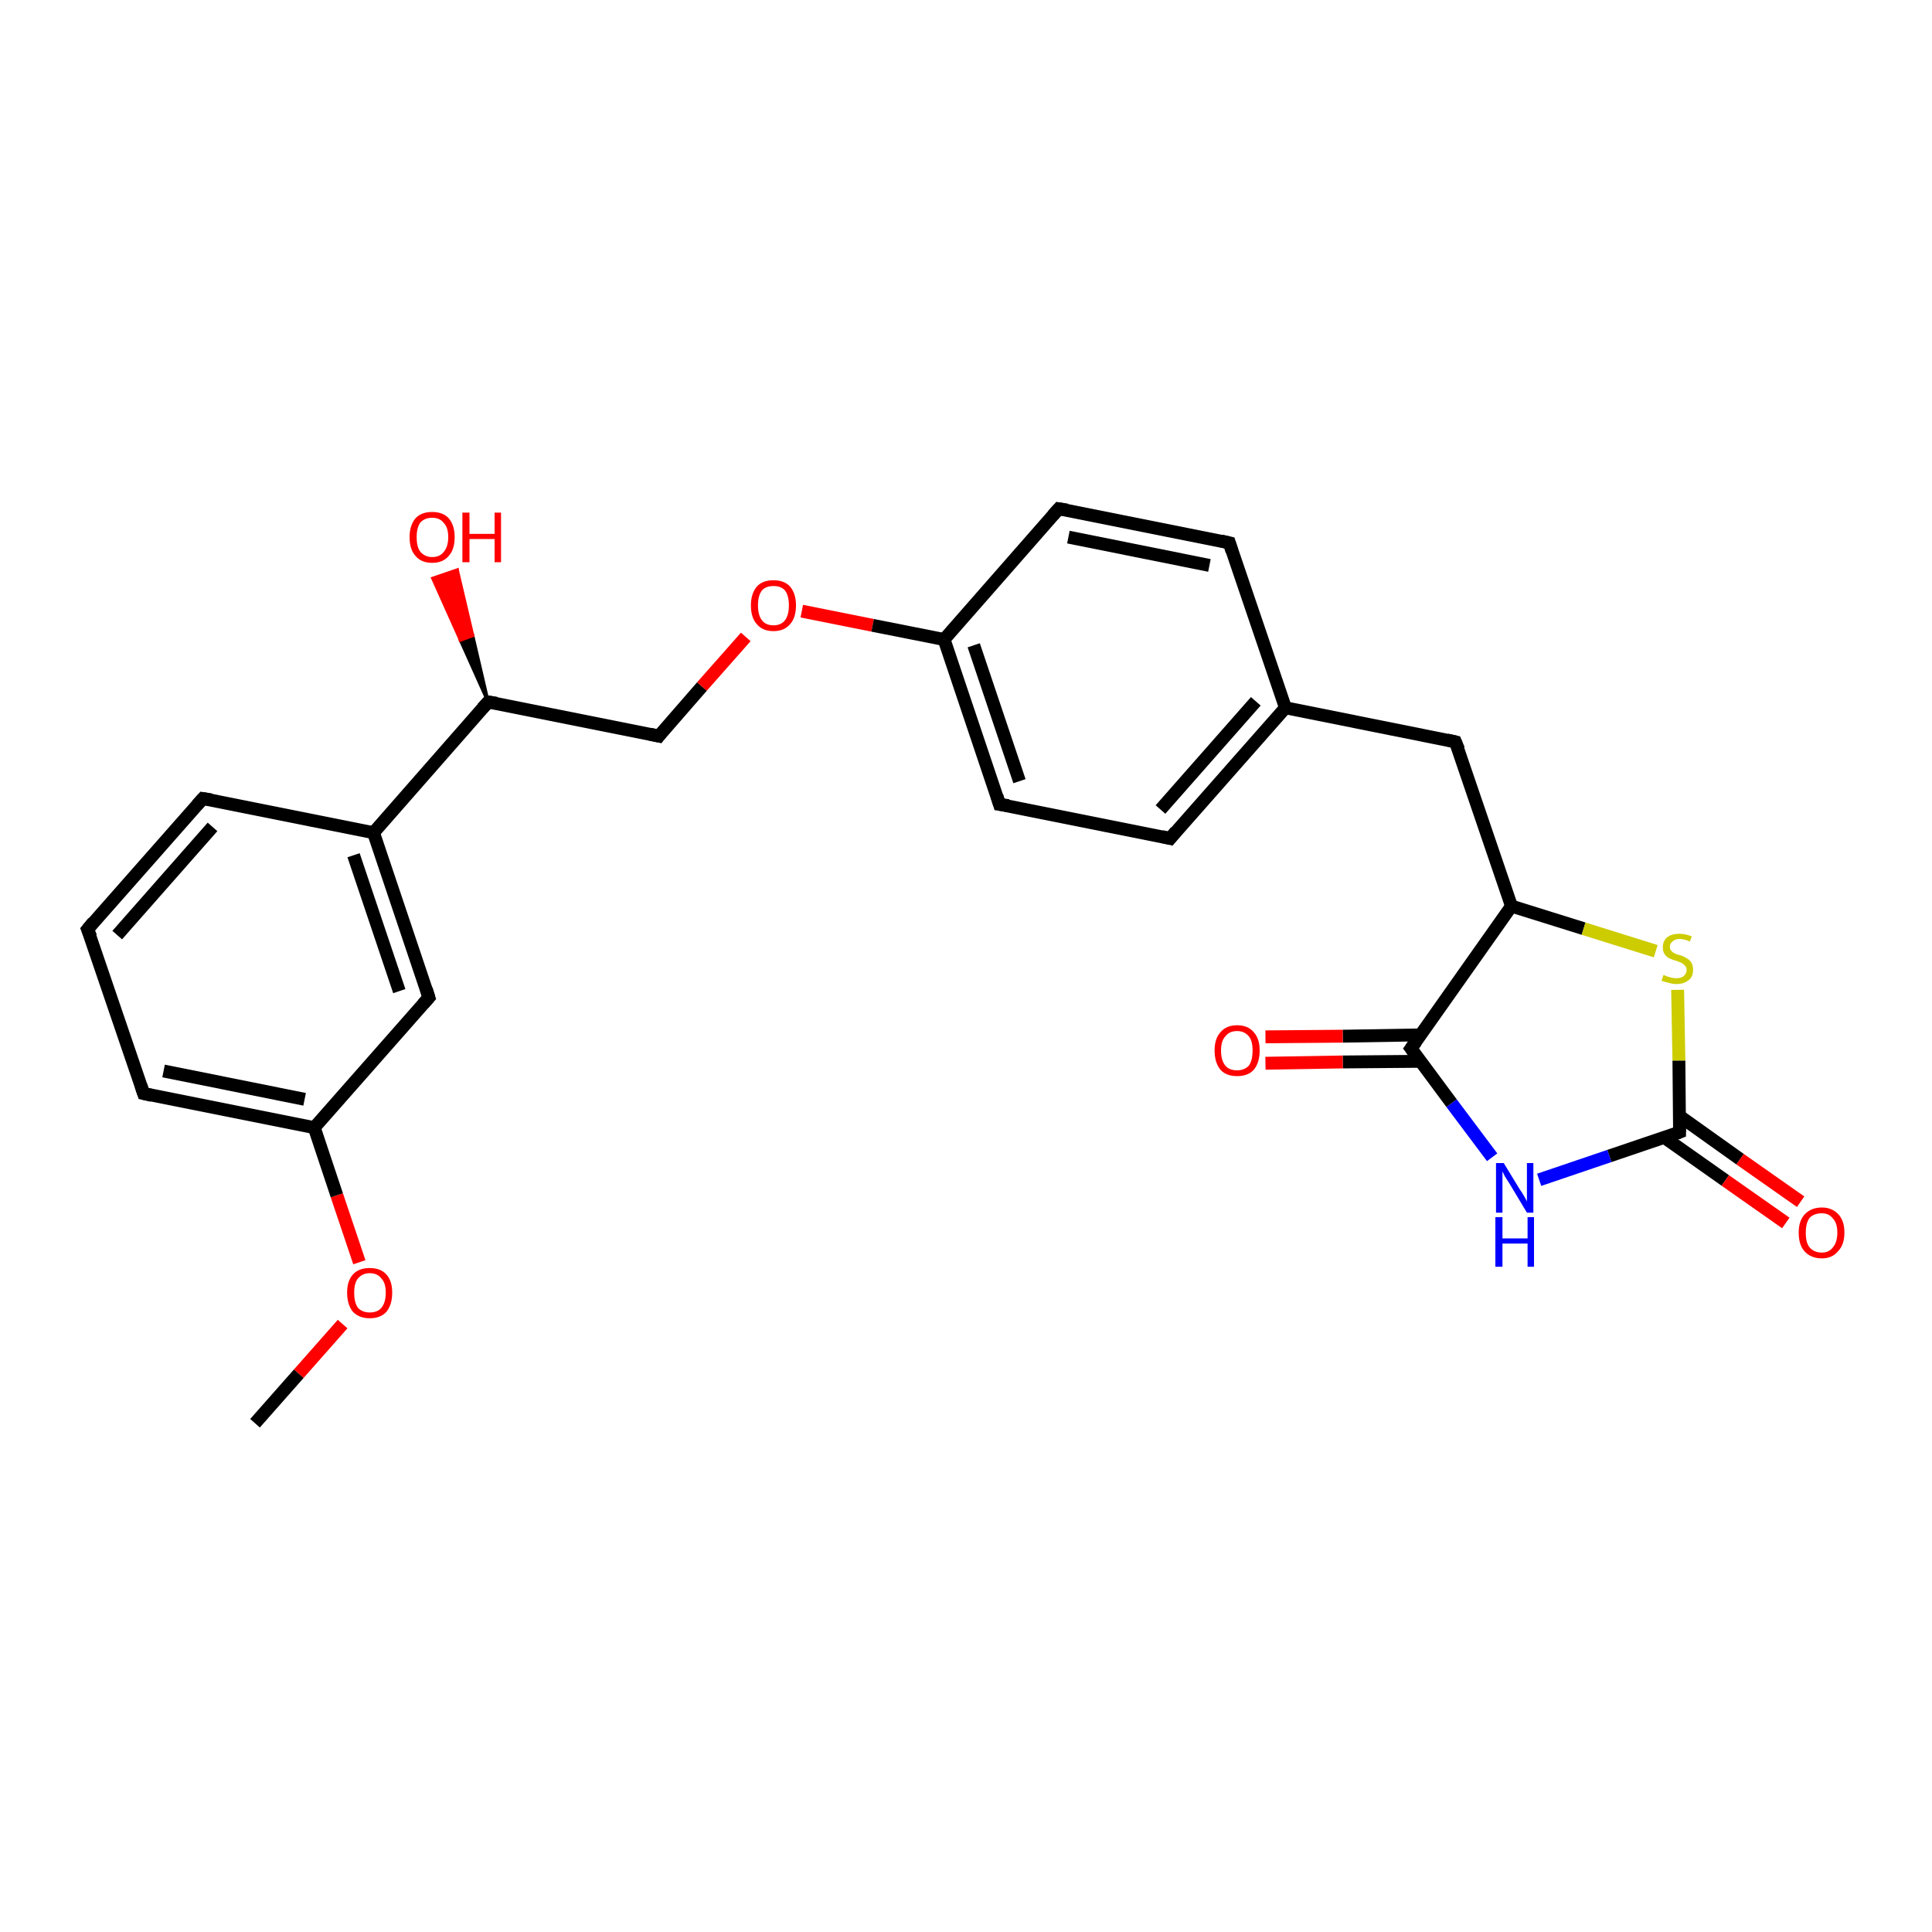 <?xml version='1.0' encoding='iso-8859-1'?>
<svg version='1.1' baseProfile='full'
              xmlns='http://www.w3.org/2000/svg'
                      xmlns:rdkit='http://www.rdkit.org/xml'
                      xmlns:xlink='http://www.w3.org/1999/xlink'
                  xml:space='preserve'
width='300px' height='300px' viewBox='0 0 300 300'>
<!-- END OF HEADER -->
<rect style='opacity:1.0;fill:#FFFFFF;stroke:none' width='300.0' height='300.0' x='0.0' y='0.0'> </rect>
<path class='bond-0 atom-0 atom-1' d='M 39.6,221.0 L 46.4,213.3' style='fill:none;fill-rule:evenodd;stroke:#000000;stroke-width:2.0px;stroke-linecap:butt;stroke-linejoin:miter;stroke-opacity:1' />
<path class='bond-0 atom-0 atom-1' d='M 46.4,213.3 L 53.2,205.6' style='fill:none;fill-rule:evenodd;stroke:#FF0000;stroke-width:2.0px;stroke-linecap:butt;stroke-linejoin:miter;stroke-opacity:1' />
<path class='bond-1 atom-1 atom-2' d='M 55.8,196.0 L 52.3,185.6' style='fill:none;fill-rule:evenodd;stroke:#FF0000;stroke-width:2.0px;stroke-linecap:butt;stroke-linejoin:miter;stroke-opacity:1' />
<path class='bond-1 atom-1 atom-2' d='M 52.3,185.6 L 48.8,175.1' style='fill:none;fill-rule:evenodd;stroke:#000000;stroke-width:2.0px;stroke-linecap:butt;stroke-linejoin:miter;stroke-opacity:1' />
<path class='bond-2 atom-2 atom-3' d='M 48.8,175.1 L 22.3,169.8' style='fill:none;fill-rule:evenodd;stroke:#000000;stroke-width:2.0px;stroke-linecap:butt;stroke-linejoin:miter;stroke-opacity:1' />
<path class='bond-2 atom-2 atom-3' d='M 47.3,170.7 L 25.4,166.3' style='fill:none;fill-rule:evenodd;stroke:#000000;stroke-width:2.0px;stroke-linecap:butt;stroke-linejoin:miter;stroke-opacity:1' />
<path class='bond-3 atom-3 atom-4' d='M 22.3,169.8 L 13.6,144.3' style='fill:none;fill-rule:evenodd;stroke:#000000;stroke-width:2.0px;stroke-linecap:butt;stroke-linejoin:miter;stroke-opacity:1' />
<path class='bond-4 atom-4 atom-5' d='M 13.6,144.3 L 31.5,124.0' style='fill:none;fill-rule:evenodd;stroke:#000000;stroke-width:2.0px;stroke-linecap:butt;stroke-linejoin:miter;stroke-opacity:1' />
<path class='bond-4 atom-4 atom-5' d='M 18.2,145.2 L 33.0,128.4' style='fill:none;fill-rule:evenodd;stroke:#000000;stroke-width:2.0px;stroke-linecap:butt;stroke-linejoin:miter;stroke-opacity:1' />
<path class='bond-5 atom-5 atom-6' d='M 31.5,124.0 L 58.0,129.3' style='fill:none;fill-rule:evenodd;stroke:#000000;stroke-width:2.0px;stroke-linecap:butt;stroke-linejoin:miter;stroke-opacity:1' />
<path class='bond-6 atom-6 atom-7' d='M 58.0,129.3 L 66.6,154.9' style='fill:none;fill-rule:evenodd;stroke:#000000;stroke-width:2.0px;stroke-linecap:butt;stroke-linejoin:miter;stroke-opacity:1' />
<path class='bond-6 atom-6 atom-7' d='M 54.9,132.8 L 62.0,153.9' style='fill:none;fill-rule:evenodd;stroke:#000000;stroke-width:2.0px;stroke-linecap:butt;stroke-linejoin:miter;stroke-opacity:1' />
<path class='bond-7 atom-6 atom-8' d='M 58.0,129.3 L 75.8,109.0' style='fill:none;fill-rule:evenodd;stroke:#000000;stroke-width:2.0px;stroke-linecap:butt;stroke-linejoin:miter;stroke-opacity:1' />
<path class='bond-8 atom-8 atom-9' d='M 75.8,109.0 L 71.5,99.4 L 73.4,98.7 Z' style='fill:#000000;fill-rule:evenodd;fill-opacity:1;stroke:#000000;stroke-width:0.5px;stroke-linecap:butt;stroke-linejoin:miter;stroke-opacity:1;' />
<path class='bond-8 atom-8 atom-9' d='M 71.5,99.4 L 71.0,88.5 L 67.2,89.8 Z' style='fill:#FF0000;fill-rule:evenodd;fill-opacity:1;stroke:#FF0000;stroke-width:0.5px;stroke-linecap:butt;stroke-linejoin:miter;stroke-opacity:1;' />
<path class='bond-8 atom-8 atom-9' d='M 71.5,99.4 L 73.4,98.7 L 71.0,88.5 Z' style='fill:#FF0000;fill-rule:evenodd;fill-opacity:1;stroke:#FF0000;stroke-width:0.5px;stroke-linecap:butt;stroke-linejoin:miter;stroke-opacity:1;' />
<path class='bond-9 atom-8 atom-10' d='M 75.8,109.0 L 102.3,114.3' style='fill:none;fill-rule:evenodd;stroke:#000000;stroke-width:2.0px;stroke-linecap:butt;stroke-linejoin:miter;stroke-opacity:1' />
<path class='bond-10 atom-10 atom-11' d='M 102.3,114.3 L 109.0,106.6' style='fill:none;fill-rule:evenodd;stroke:#000000;stroke-width:2.0px;stroke-linecap:butt;stroke-linejoin:miter;stroke-opacity:1' />
<path class='bond-10 atom-10 atom-11' d='M 109.0,106.6 L 115.8,98.9' style='fill:none;fill-rule:evenodd;stroke:#FF0000;stroke-width:2.0px;stroke-linecap:butt;stroke-linejoin:miter;stroke-opacity:1' />
<path class='bond-11 atom-11 atom-12' d='M 124.5,94.9 L 135.5,97.1' style='fill:none;fill-rule:evenodd;stroke:#FF0000;stroke-width:2.0px;stroke-linecap:butt;stroke-linejoin:miter;stroke-opacity:1' />
<path class='bond-11 atom-11 atom-12' d='M 135.5,97.1 L 146.6,99.3' style='fill:none;fill-rule:evenodd;stroke:#000000;stroke-width:2.0px;stroke-linecap:butt;stroke-linejoin:miter;stroke-opacity:1' />
<path class='bond-12 atom-12 atom-13' d='M 146.6,99.3 L 155.2,124.9' style='fill:none;fill-rule:evenodd;stroke:#000000;stroke-width:2.0px;stroke-linecap:butt;stroke-linejoin:miter;stroke-opacity:1' />
<path class='bond-12 atom-12 atom-13' d='M 151.2,100.2 L 158.3,121.3' style='fill:none;fill-rule:evenodd;stroke:#000000;stroke-width:2.0px;stroke-linecap:butt;stroke-linejoin:miter;stroke-opacity:1' />
<path class='bond-13 atom-13 atom-14' d='M 155.2,124.9 L 181.7,130.2' style='fill:none;fill-rule:evenodd;stroke:#000000;stroke-width:2.0px;stroke-linecap:butt;stroke-linejoin:miter;stroke-opacity:1' />
<path class='bond-14 atom-14 atom-15' d='M 181.7,130.2 L 199.6,109.9' style='fill:none;fill-rule:evenodd;stroke:#000000;stroke-width:2.0px;stroke-linecap:butt;stroke-linejoin:miter;stroke-opacity:1' />
<path class='bond-14 atom-14 atom-15' d='M 180.2,125.7 L 195.0,108.9' style='fill:none;fill-rule:evenodd;stroke:#000000;stroke-width:2.0px;stroke-linecap:butt;stroke-linejoin:miter;stroke-opacity:1' />
<path class='bond-15 atom-15 atom-16' d='M 199.6,109.9 L 226.0,115.2' style='fill:none;fill-rule:evenodd;stroke:#000000;stroke-width:2.0px;stroke-linecap:butt;stroke-linejoin:miter;stroke-opacity:1' />
<path class='bond-16 atom-16 atom-17' d='M 226.0,115.2 L 234.7,140.7' style='fill:none;fill-rule:evenodd;stroke:#000000;stroke-width:2.0px;stroke-linecap:butt;stroke-linejoin:miter;stroke-opacity:1' />
<path class='bond-17 atom-17 atom-18' d='M 234.7,140.7 L 245.9,144.2' style='fill:none;fill-rule:evenodd;stroke:#000000;stroke-width:2.0px;stroke-linecap:butt;stroke-linejoin:miter;stroke-opacity:1' />
<path class='bond-17 atom-17 atom-18' d='M 245.9,144.2 L 257.1,147.7' style='fill:none;fill-rule:evenodd;stroke:#CCCC00;stroke-width:2.0px;stroke-linecap:butt;stroke-linejoin:miter;stroke-opacity:1' />
<path class='bond-18 atom-18 atom-19' d='M 260.5,153.7 L 260.7,164.7' style='fill:none;fill-rule:evenodd;stroke:#CCCC00;stroke-width:2.0px;stroke-linecap:butt;stroke-linejoin:miter;stroke-opacity:1' />
<path class='bond-18 atom-18 atom-19' d='M 260.7,164.7 L 260.8,175.8' style='fill:none;fill-rule:evenodd;stroke:#000000;stroke-width:2.0px;stroke-linecap:butt;stroke-linejoin:miter;stroke-opacity:1' />
<path class='bond-19 atom-19 atom-20' d='M 258.4,176.6 L 267.9,183.3' style='fill:none;fill-rule:evenodd;stroke:#000000;stroke-width:2.0px;stroke-linecap:butt;stroke-linejoin:miter;stroke-opacity:1' />
<path class='bond-19 atom-19 atom-20' d='M 267.9,183.3 L 277.3,189.9' style='fill:none;fill-rule:evenodd;stroke:#FF0000;stroke-width:2.0px;stroke-linecap:butt;stroke-linejoin:miter;stroke-opacity:1' />
<path class='bond-19 atom-19 atom-20' d='M 260.8,173.3 L 270.2,180.0' style='fill:none;fill-rule:evenodd;stroke:#000000;stroke-width:2.0px;stroke-linecap:butt;stroke-linejoin:miter;stroke-opacity:1' />
<path class='bond-19 atom-19 atom-20' d='M 270.2,180.0 L 279.6,186.6' style='fill:none;fill-rule:evenodd;stroke:#FF0000;stroke-width:2.0px;stroke-linecap:butt;stroke-linejoin:miter;stroke-opacity:1' />
<path class='bond-20 atom-19 atom-21' d='M 260.8,175.8 L 249.9,179.5' style='fill:none;fill-rule:evenodd;stroke:#000000;stroke-width:2.0px;stroke-linecap:butt;stroke-linejoin:miter;stroke-opacity:1' />
<path class='bond-20 atom-19 atom-21' d='M 249.9,179.5 L 239.0,183.2' style='fill:none;fill-rule:evenodd;stroke:#0000FF;stroke-width:2.0px;stroke-linecap:butt;stroke-linejoin:miter;stroke-opacity:1' />
<path class='bond-21 atom-21 atom-22' d='M 231.7,179.7 L 225.4,171.3' style='fill:none;fill-rule:evenodd;stroke:#0000FF;stroke-width:2.0px;stroke-linecap:butt;stroke-linejoin:miter;stroke-opacity:1' />
<path class='bond-21 atom-21 atom-22' d='M 225.4,171.3 L 219.1,162.8' style='fill:none;fill-rule:evenodd;stroke:#000000;stroke-width:2.0px;stroke-linecap:butt;stroke-linejoin:miter;stroke-opacity:1' />
<path class='bond-22 atom-22 atom-23' d='M 220.5,160.7 L 208.5,160.9' style='fill:none;fill-rule:evenodd;stroke:#000000;stroke-width:2.0px;stroke-linecap:butt;stroke-linejoin:miter;stroke-opacity:1' />
<path class='bond-22 atom-22 atom-23' d='M 208.5,160.9 L 196.5,161.0' style='fill:none;fill-rule:evenodd;stroke:#FF0000;stroke-width:2.0px;stroke-linecap:butt;stroke-linejoin:miter;stroke-opacity:1' />
<path class='bond-22 atom-22 atom-23' d='M 220.6,164.8 L 208.5,164.9' style='fill:none;fill-rule:evenodd;stroke:#000000;stroke-width:2.0px;stroke-linecap:butt;stroke-linejoin:miter;stroke-opacity:1' />
<path class='bond-22 atom-22 atom-23' d='M 208.5,164.9 L 196.5,165.1' style='fill:none;fill-rule:evenodd;stroke:#FF0000;stroke-width:2.0px;stroke-linecap:butt;stroke-linejoin:miter;stroke-opacity:1' />
<path class='bond-23 atom-15 atom-24' d='M 199.6,109.9 L 190.9,84.3' style='fill:none;fill-rule:evenodd;stroke:#000000;stroke-width:2.0px;stroke-linecap:butt;stroke-linejoin:miter;stroke-opacity:1' />
<path class='bond-24 atom-24 atom-25' d='M 190.9,84.3 L 164.4,79.0' style='fill:none;fill-rule:evenodd;stroke:#000000;stroke-width:2.0px;stroke-linecap:butt;stroke-linejoin:miter;stroke-opacity:1' />
<path class='bond-24 atom-24 atom-25' d='M 187.8,87.8 L 165.9,83.4' style='fill:none;fill-rule:evenodd;stroke:#000000;stroke-width:2.0px;stroke-linecap:butt;stroke-linejoin:miter;stroke-opacity:1' />
<path class='bond-25 atom-7 atom-2' d='M 66.6,154.9 L 48.8,175.1' style='fill:none;fill-rule:evenodd;stroke:#000000;stroke-width:2.0px;stroke-linecap:butt;stroke-linejoin:miter;stroke-opacity:1' />
<path class='bond-26 atom-25 atom-12' d='M 164.4,79.0 L 146.6,99.3' style='fill:none;fill-rule:evenodd;stroke:#000000;stroke-width:2.0px;stroke-linecap:butt;stroke-linejoin:miter;stroke-opacity:1' />
<path class='bond-27 atom-22 atom-17' d='M 219.1,162.8 L 234.7,140.7' style='fill:none;fill-rule:evenodd;stroke:#000000;stroke-width:2.0px;stroke-linecap:butt;stroke-linejoin:miter;stroke-opacity:1' />
<path d='M 23.6,170.1 L 22.3,169.8 L 21.9,168.6' style='fill:none;stroke:#000000;stroke-width:2.0px;stroke-linecap:butt;stroke-linejoin:miter;stroke-opacity:1;' />
<path d='M 14.1,145.5 L 13.6,144.3 L 14.5,143.2' style='fill:none;stroke:#000000;stroke-width:2.0px;stroke-linecap:butt;stroke-linejoin:miter;stroke-opacity:1;' />
<path d='M 30.6,125.0 L 31.5,124.0 L 32.8,124.2' style='fill:none;stroke:#000000;stroke-width:2.0px;stroke-linecap:butt;stroke-linejoin:miter;stroke-opacity:1;' />
<path d='M 66.2,153.6 L 66.6,154.9 L 65.7,155.9' style='fill:none;stroke:#000000;stroke-width:2.0px;stroke-linecap:butt;stroke-linejoin:miter;stroke-opacity:1;' />
<path d='M 74.9,110.0 L 75.8,109.0 L 77.1,109.2' style='fill:none;stroke:#000000;stroke-width:2.0px;stroke-linecap:butt;stroke-linejoin:miter;stroke-opacity:1;' />
<path d='M 100.9,114.0 L 102.3,114.3 L 102.6,113.9' style='fill:none;stroke:#000000;stroke-width:2.0px;stroke-linecap:butt;stroke-linejoin:miter;stroke-opacity:1;' />
<path d='M 154.8,123.6 L 155.2,124.9 L 156.6,125.1' style='fill:none;stroke:#000000;stroke-width:2.0px;stroke-linecap:butt;stroke-linejoin:miter;stroke-opacity:1;' />
<path d='M 180.4,129.9 L 181.7,130.2 L 182.6,129.1' style='fill:none;stroke:#000000;stroke-width:2.0px;stroke-linecap:butt;stroke-linejoin:miter;stroke-opacity:1;' />
<path d='M 224.7,114.9 L 226.0,115.2 L 226.5,116.4' style='fill:none;stroke:#000000;stroke-width:2.0px;stroke-linecap:butt;stroke-linejoin:miter;stroke-opacity:1;' />
<path d='M 260.8,175.2 L 260.8,175.8 L 260.3,176.0' style='fill:none;stroke:#000000;stroke-width:2.0px;stroke-linecap:butt;stroke-linejoin:miter;stroke-opacity:1;' />
<path d='M 219.4,163.2 L 219.1,162.8 L 219.9,161.7' style='fill:none;stroke:#000000;stroke-width:2.0px;stroke-linecap:butt;stroke-linejoin:miter;stroke-opacity:1;' />
<path d='M 191.3,85.6 L 190.9,84.3 L 189.6,84.0' style='fill:none;stroke:#000000;stroke-width:2.0px;stroke-linecap:butt;stroke-linejoin:miter;stroke-opacity:1;' />
<path d='M 165.7,79.2 L 164.4,79.0 L 163.5,80.0' style='fill:none;stroke:#000000;stroke-width:2.0px;stroke-linecap:butt;stroke-linejoin:miter;stroke-opacity:1;' />
<path class='atom-1' d='M 53.9 200.7
Q 53.9 198.9, 54.8 197.9
Q 55.7 196.9, 57.4 196.9
Q 59.1 196.9, 60.0 197.9
Q 60.9 198.9, 60.9 200.7
Q 60.9 202.6, 60.0 203.7
Q 59.1 204.7, 57.4 204.7
Q 55.8 204.7, 54.8 203.7
Q 53.9 202.6, 53.9 200.7
M 57.4 203.8
Q 58.6 203.8, 59.2 203.1
Q 59.9 202.3, 59.9 200.7
Q 59.9 199.2, 59.2 198.5
Q 58.6 197.7, 57.4 197.7
Q 56.3 197.7, 55.6 198.5
Q 55.0 199.2, 55.0 200.7
Q 55.0 202.3, 55.6 203.1
Q 56.3 203.8, 57.4 203.8
' fill='#FF0000'/>
<path class='atom-9' d='M 63.6 83.4
Q 63.6 81.6, 64.5 80.5
Q 65.4 79.5, 67.1 79.5
Q 68.8 79.5, 69.7 80.5
Q 70.6 81.6, 70.6 83.4
Q 70.6 85.3, 69.7 86.3
Q 68.8 87.4, 67.1 87.4
Q 65.4 87.4, 64.5 86.3
Q 63.6 85.3, 63.6 83.4
M 67.1 86.5
Q 68.3 86.5, 68.9 85.7
Q 69.6 84.9, 69.6 83.4
Q 69.6 81.9, 68.9 81.2
Q 68.3 80.4, 67.1 80.4
Q 66.0 80.4, 65.3 81.1
Q 64.7 81.9, 64.7 83.4
Q 64.7 85.0, 65.3 85.7
Q 66.0 86.5, 67.1 86.5
' fill='#FF0000'/>
<path class='atom-9' d='M 71.8 79.6
L 72.9 79.6
L 72.9 82.9
L 76.8 82.9
L 76.8 79.6
L 77.8 79.6
L 77.8 87.3
L 76.8 87.3
L 76.8 83.7
L 72.9 83.7
L 72.9 87.3
L 71.8 87.3
L 71.8 79.6
' fill='#FF0000'/>
<path class='atom-11' d='M 116.6 94.0
Q 116.6 92.2, 117.5 91.1
Q 118.4 90.1, 120.1 90.1
Q 121.8 90.1, 122.7 91.1
Q 123.6 92.2, 123.6 94.0
Q 123.6 95.9, 122.7 96.9
Q 121.8 98.0, 120.1 98.0
Q 118.4 98.0, 117.5 96.9
Q 116.6 95.9, 116.6 94.0
M 120.1 97.1
Q 121.3 97.1, 121.9 96.3
Q 122.5 95.5, 122.5 94.0
Q 122.5 92.5, 121.9 91.7
Q 121.3 91.0, 120.1 91.0
Q 118.9 91.0, 118.3 91.7
Q 117.7 92.5, 117.7 94.0
Q 117.7 95.5, 118.3 96.3
Q 118.9 97.1, 120.1 97.1
' fill='#FF0000'/>
<path class='atom-18' d='M 258.3 151.4
Q 258.4 151.4, 258.8 151.6
Q 259.1 151.7, 259.5 151.8
Q 259.9 151.9, 260.3 151.9
Q 261.0 151.9, 261.4 151.6
Q 261.9 151.2, 261.9 150.6
Q 261.9 150.2, 261.6 149.9
Q 261.4 149.7, 261.1 149.5
Q 260.8 149.4, 260.3 149.2
Q 259.6 149.0, 259.2 148.8
Q 258.8 148.6, 258.5 148.2
Q 258.2 147.8, 258.2 147.1
Q 258.2 146.2, 258.8 145.6
Q 259.5 145.0, 260.8 145.0
Q 261.7 145.0, 262.7 145.4
L 262.4 146.2
Q 261.5 145.8, 260.8 145.8
Q 260.1 145.8, 259.7 146.2
Q 259.3 146.5, 259.3 147.0
Q 259.3 147.4, 259.5 147.6
Q 259.7 147.9, 260.0 148.0
Q 260.3 148.2, 260.8 148.3
Q 261.5 148.5, 261.9 148.8
Q 262.3 149.0, 262.6 149.4
Q 262.9 149.9, 262.9 150.6
Q 262.9 151.7, 262.2 152.2
Q 261.5 152.8, 260.3 152.8
Q 259.7 152.8, 259.1 152.6
Q 258.6 152.5, 258.0 152.3
L 258.3 151.4
' fill='#CCCC00'/>
<path class='atom-20' d='M 279.3 191.4
Q 279.3 189.6, 280.2 188.6
Q 281.2 187.5, 282.9 187.5
Q 284.5 187.5, 285.5 188.6
Q 286.4 189.6, 286.4 191.4
Q 286.4 193.3, 285.4 194.3
Q 284.5 195.4, 282.9 195.4
Q 281.2 195.4, 280.2 194.3
Q 279.3 193.3, 279.3 191.4
M 282.9 194.5
Q 284.0 194.5, 284.6 193.7
Q 285.3 192.9, 285.3 191.4
Q 285.3 189.9, 284.6 189.2
Q 284.0 188.4, 282.9 188.4
Q 281.7 188.4, 281.0 189.1
Q 280.4 189.9, 280.4 191.4
Q 280.4 193.0, 281.0 193.7
Q 281.7 194.5, 282.9 194.5
' fill='#FF0000'/>
<path class='atom-21' d='M 233.5 180.6
L 236.0 184.7
Q 236.3 185.1, 236.7 185.8
Q 237.1 186.5, 237.1 186.6
L 237.1 180.6
L 238.1 180.6
L 238.1 188.3
L 237.1 188.3
L 234.4 183.8
Q 234.1 183.3, 233.7 182.7
Q 233.4 182.1, 233.3 181.9
L 233.3 188.3
L 232.3 188.3
L 232.3 180.6
L 233.5 180.6
' fill='#0000FF'/>
<path class='atom-21' d='M 232.2 189.0
L 233.3 189.0
L 233.3 192.3
L 237.2 192.3
L 237.2 189.0
L 238.2 189.0
L 238.2 196.7
L 237.2 196.7
L 237.2 193.1
L 233.3 193.1
L 233.3 196.7
L 232.2 196.7
L 232.2 189.0
' fill='#0000FF'/>
<path class='atom-23' d='M 188.6 163.1
Q 188.6 161.3, 189.5 160.3
Q 190.4 159.2, 192.1 159.2
Q 193.8 159.2, 194.7 160.3
Q 195.6 161.3, 195.6 163.1
Q 195.6 165.0, 194.7 166.1
Q 193.8 167.1, 192.1 167.1
Q 190.4 167.1, 189.5 166.1
Q 188.6 165.0, 188.6 163.1
M 192.1 166.2
Q 193.2 166.2, 193.9 165.5
Q 194.5 164.7, 194.5 163.1
Q 194.5 161.6, 193.9 160.9
Q 193.2 160.1, 192.1 160.1
Q 190.9 160.1, 190.3 160.9
Q 189.6 161.6, 189.6 163.1
Q 189.6 164.7, 190.3 165.5
Q 190.9 166.2, 192.1 166.2
' fill='#FF0000'/>
</svg>

